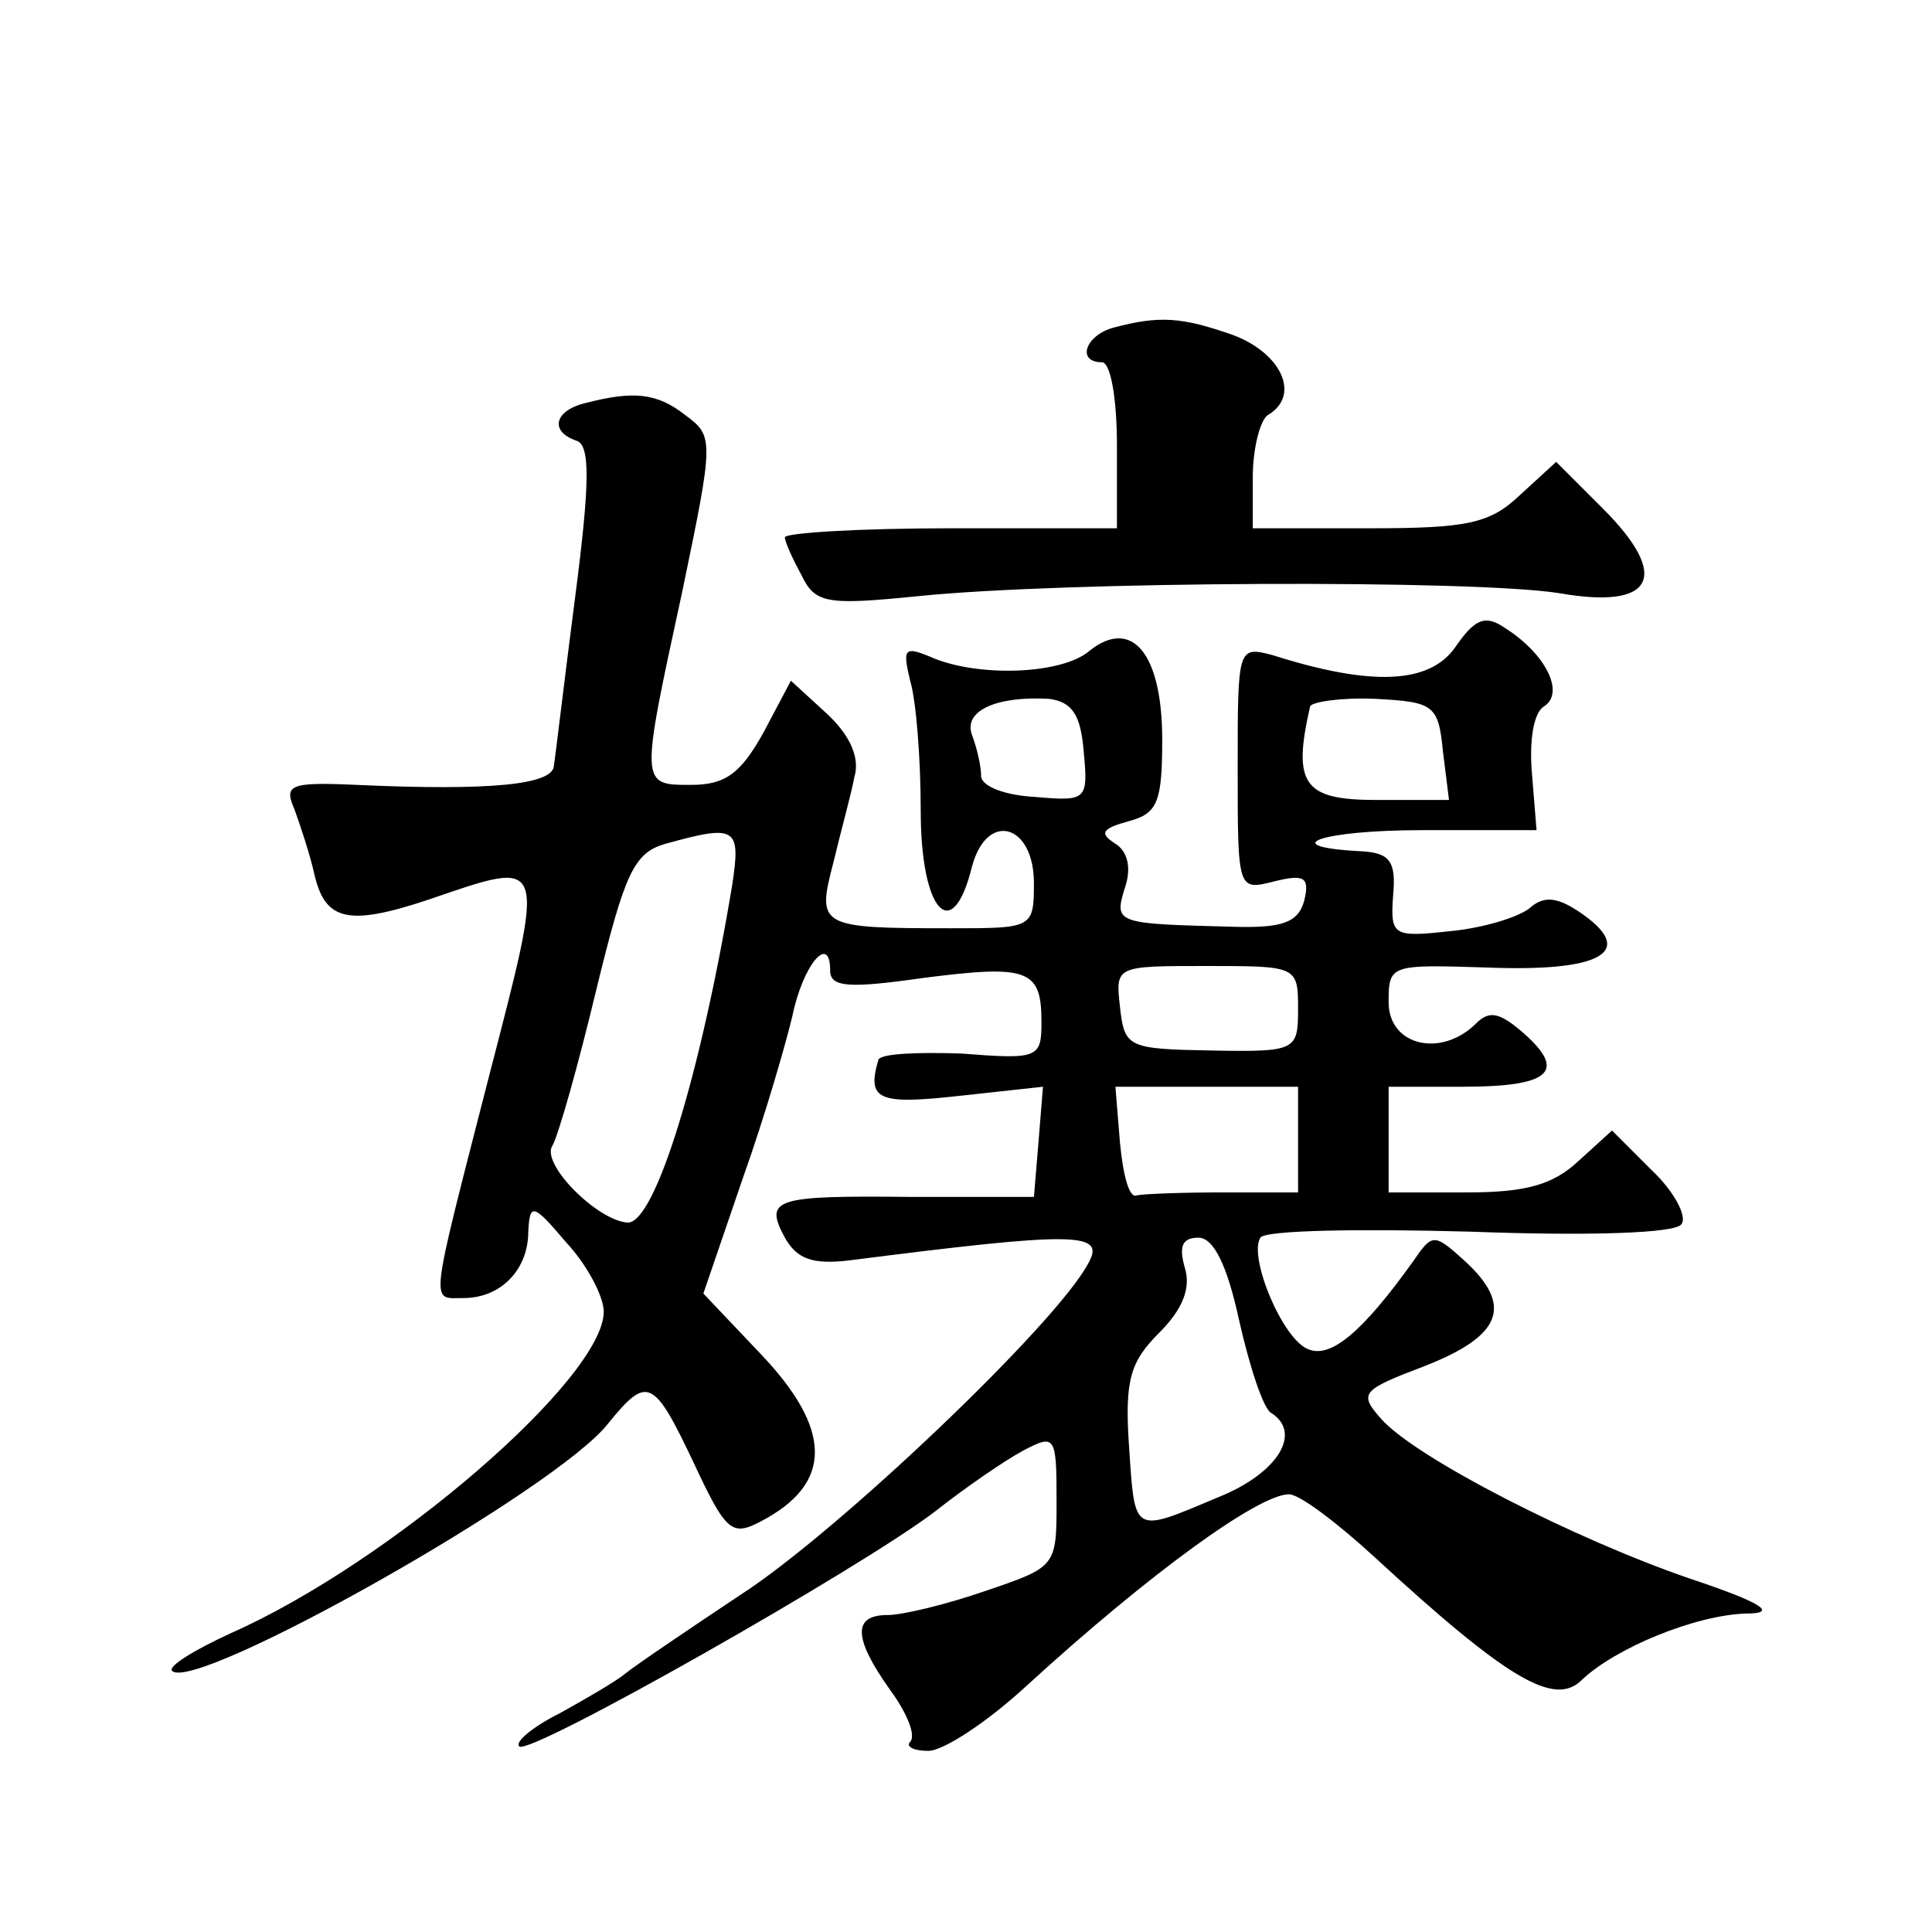 <?xml version="1.0" standalone="no"?>
<!DOCTYPE svg PUBLIC "-//W3C//DTD SVG 20010904//EN"
 "http://www.w3.org/TR/2001/REC-SVG-20010904/DTD/svg10.dtd">
<svg version="1.0" xmlns="http://www.w3.org/2000/svg"
 width="128pt" height="128pt" viewBox="0 0 128 128"
 preserveAspectRatio="xMidYMid meet">
<g transform="translate(0,128) scale(0.1,-0.1)"
fill="#0" stroke="none">
<path d="M738 1063 c-19 -5 -25 -23 -8 -23 6 0 10 -25 10 -55 l0 -55 -110 0 c-60
0 -110 -3 -110 -6 0 -3 5 -14 11 -25 9 -19 17 -20 77 -14 97 10 369 11 425 2 63
-11 74 11 29 56 l-31 31 -24 -22 c-20 -19 -35 -22 -100 -22 l-77 0 0 34 c0 19 5
38 10 41 22 13 9 41 -23 53 -34 12 -49 13 -79 5z M388 1013 c-21 -5 -24 -19 -6
-25 9 -3 9 -27 -1 -104 -7 -54 -13 -105 -14 -111 0 -13 -42 -17 -131 -13 -44 2
-48 0 -41 -16 4 -11 10 -29 13 -42 7 -32 22 -36 76 -18 79 27 78 30 40 -117 -40
-156 -39 -147 -17 -147 25 0 43 19 43 44 1 19 3 19 25 -7 14 -15 25 -36 25 -46
0 -44 -141 -166 -247 -213 -24 -11 -42 -22 -39 -25 15 -15 255 120 289 164 26 32
30 30 57 -27 21 -45 25 -48 44 -38 48 25 48 61 -1 112 l-37 39 26 76 c15 42 29
91 33 108 7 34 25 55 25 30 0 -11 12 -12 61 -5 70 9 79 6 79 -29 0 -24 -2 -25 -53
-21 -29 1 -53 0 -55 -4 -8 -27 0 -30 54 -24 l55 6 -3 -37 -3 -36 -80 0 c-92 1 -99
-1 -85 -27 8 -14 18 -18 43 -15 149 19 170 19 158 -2 -21 -40 -167 -179 -231 -220
-36 -24 -70 -47 -76 -52 -6 -5 -25 -16 -43 -26 -18 -9 -30 -19 -27 -22 6 -7 228
119 276 156 19 15 45 33 58 40 21 11 22 10 22 -33 0 -44 0 -44 -47 -60 -26 -9 -55
-16 -65 -16 -23 0 -23 -15 2 -50 11 -15 17 -30 13 -34 -3 -3 2 -6 12 -6 10 0 39
19 65 43 82 75 154 127 174 127 7 0 32 -19 56 -41 89 -82 120 -100 138 -82 22 21
75 43 109 44 21 0 11 7 -37 23 -76 26 -182 80 -205 106 -15 17 -13 19 29 35 51
20 59 40 26 70 -20 18 -21 18 -34 -1 -33 -46 -54 -64 -69 -58 -17 6 -40 61 -32
74 3 5 66 6 139 4 80 -3 137 -1 140 5 4 5 -5 22 -20 36 l-26 26 -22 -20 c-17 -16
-35 -21 -74 -21 l-52 0 0 35 0 35 49 0 c58 0 69 10 41 35 -16 14 -23 16 -32 7 -23
-23 -58 -15 -58 14 0 25 1 25 65 23 75 -3 99 10 64 35 -17 12 -26 13 -36 4 -8 -6
-31 -13 -53 -15 -37 -4 -39 -3 -37 24 2 22 -2 28 -21 29 -58 3 -27 14 40 14 l76
0 -3 37 c-2 22 1 41 8 45 14 9 1 35 -26 52 -13 9 -20 6 -33 -13 -17 -24 -55 -26
-121 -5 -23 6 -23 5 -23 -75 0 -81 0 -81 24 -75 20 5 24 3 20 -13 -4 -14 -14 -18
-47 -17 -77 2 -79 2 -72 25 5 14 2 25 -6 30 -11 7 -9 10 9 15 19 5 22 13 22 54
0 57 -20 81 -48 59 -18 -16 -75 -18 -106 -4 -17 7 -18 5 -13 -16 4 -13 7 -52 7
-86 0 -67 21 -90 34 -37 10 37 41 28 41 -11 0 -30 -1 -30 -55 -30 -87 0 -89 1 -78
43 5 21 12 46 14 57 4 13 -3 28 -18 42 l-24 22 -18 -34 c-15 -27 -25 -35 -48 -35
-34 0 -34 -1 -6 128 21 101 21 103 2 117 -19 15 -35 16 -66 8z m330 -231 c3 -32
2 -33 -32 -30 -20 1 -36 7 -36 14 0 7 -3 19 -6 27 -6 16 16 26 51 24 15 -2 21 -10
23 -35z m238 0 l4 -32 -48 0 c-48 0 -56 10 -44 62 1 3 21 6 43 5 39 -2 42 -4 45
-35z m-471 -89 c-21 -126 -51 -223 -69 -223 -20 1 -58 39 -50 51 4 7 17 53 29 103
19 78 25 91 46 97 47 13 50 11 44 -28z m375 -81 c0 -28 -1 -29 -57 -28 -56 1 -58
2 -61 29 -3 27 -3 27 57 27 60 0 61 0 61 -28z m0 -87 l0 -35 -50 0 c-27 0 -53 -1
-57 -2 -5 -2 -9 14 -11 35 l-3 37 60 0 61 0 0 -35z m-39 -120 c7 -31 16 -58 21
-61 21 -13 5 -40 -35 -56 -57 -24 -55 -25 -59 34 -3 44 1 56 20 75 16 16 21 30
17 43 -4 14 -2 20 9 20 10 0 19 -18 27 -55z"/>
</g>
</svg>
